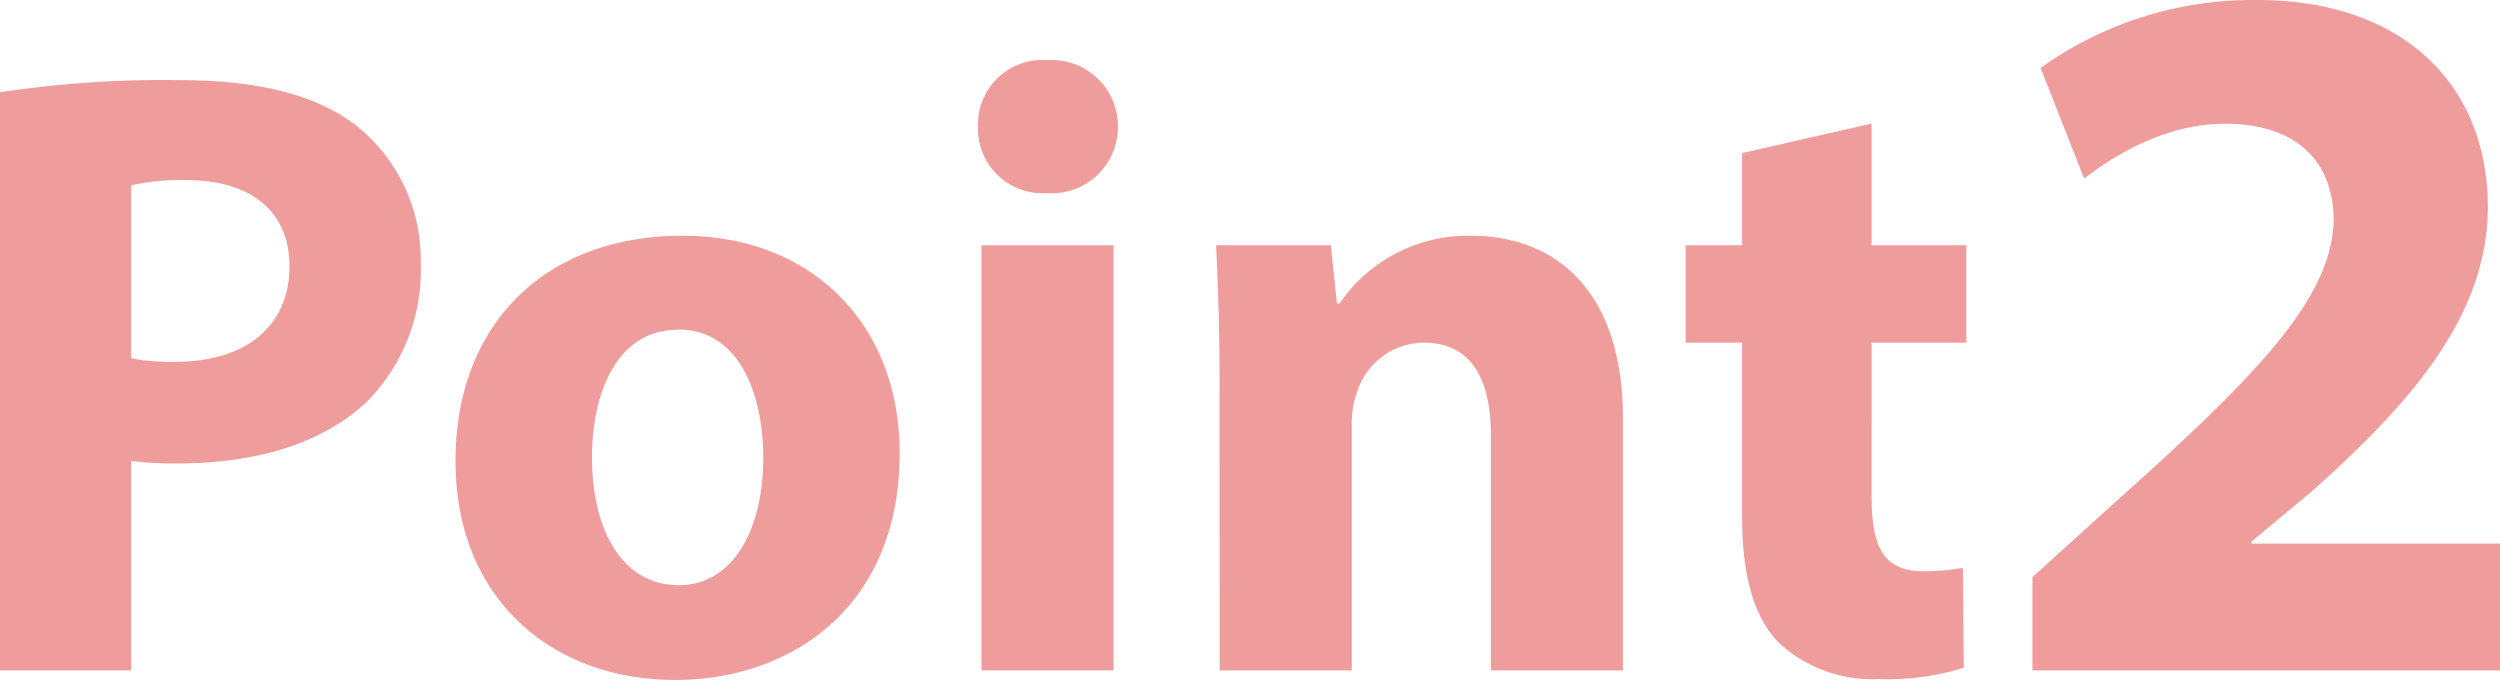 <svg xmlns="http://www.w3.org/2000/svg" width="172.55" height="46.93" viewBox="0 0 172.55 46.93">
  <path id="パス_99" data-name="パス 99" d="M-86.115,0h9.06V-14.46a23.027,23.027,0,0,0,3.12.18c5.4,0,10.02-1.32,13.14-4.26a12.924,12.924,0,0,0,3.72-9.6A11.823,11.823,0,0,0-61.4-37.5c-2.7-2.16-6.72-3.24-12.36-3.24a74.858,74.858,0,0,0-12.36.84Zm9.06-33.48a15.579,15.579,0,0,1,3.78-.36c4.56,0,7.14,2.22,7.14,5.94,0,4.14-3,6.6-7.86,6.6a13.978,13.978,0,0,1-3.06-.24ZM-39.015-30c-9.42,0-15.66,6.06-15.66,15.54S-48.075.66-39.5.66c7.86,0,15.48-4.92,15.48-15.66C-24.015-23.82-30.015-30-39.015-30Zm-.24,6.48c4.14,0,5.82,4.44,5.82,8.82,0,5.28-2.28,8.82-5.82,8.82-3.9,0-6-3.78-6-8.82C-45.255-19.02-43.635-23.52-39.255-23.52ZM-9.255,0V-29.34h-9.12V0Zm-4.56-42.12a4.458,4.458,0,0,0-4.8,4.62,4.459,4.459,0,0,0,4.74,4.56,4.58,4.58,0,0,0,4.92-4.56A4.574,4.574,0,0,0-13.815-42.12ZM-1.935,0h9.12V-16.92a6.266,6.266,0,0,1,.36-2.28,4.868,4.868,0,0,1,4.62-3.42c3.3,0,4.62,2.58,4.62,6.36V0H25.9V-17.4c0-8.64-4.5-12.6-10.5-12.6a10.741,10.741,0,0,0-9.06,4.68h-.18l-.42-4.02h-7.92c.12,2.58.24,5.7.24,9.36Zm36.06-35.7v6.36h-3.9v6.72h3.9v12c0,4.14.84,6.96,2.52,8.7A9.486,9.486,0,0,0,43.485.6a17.891,17.891,0,0,0,5.94-.78l-.06-6.9a14.894,14.894,0,0,1-2.7.24c-2.76,0-3.6-1.62-3.6-5.16V-22.62H49.6v-6.72h-6.54v-8.4ZM86.435,0V-8.75H69.285v-.14l4.2-3.5c6.58-5.88,12.11-11.97,12.11-19.6,0-8.26-5.67-14.28-15.96-14.28a25.189,25.189,0,0,0-14.91,4.69l3.01,7.63c2.38-1.82,5.81-3.78,9.73-3.78,5.25,0,7.49,2.94,7.49,6.65-.14,5.32-4.97,10.43-14.91,19.32l-5.88,5.32V0Z" transform="translate(86.115 46.27)" fill="#ef9c9c"/>
</svg>
